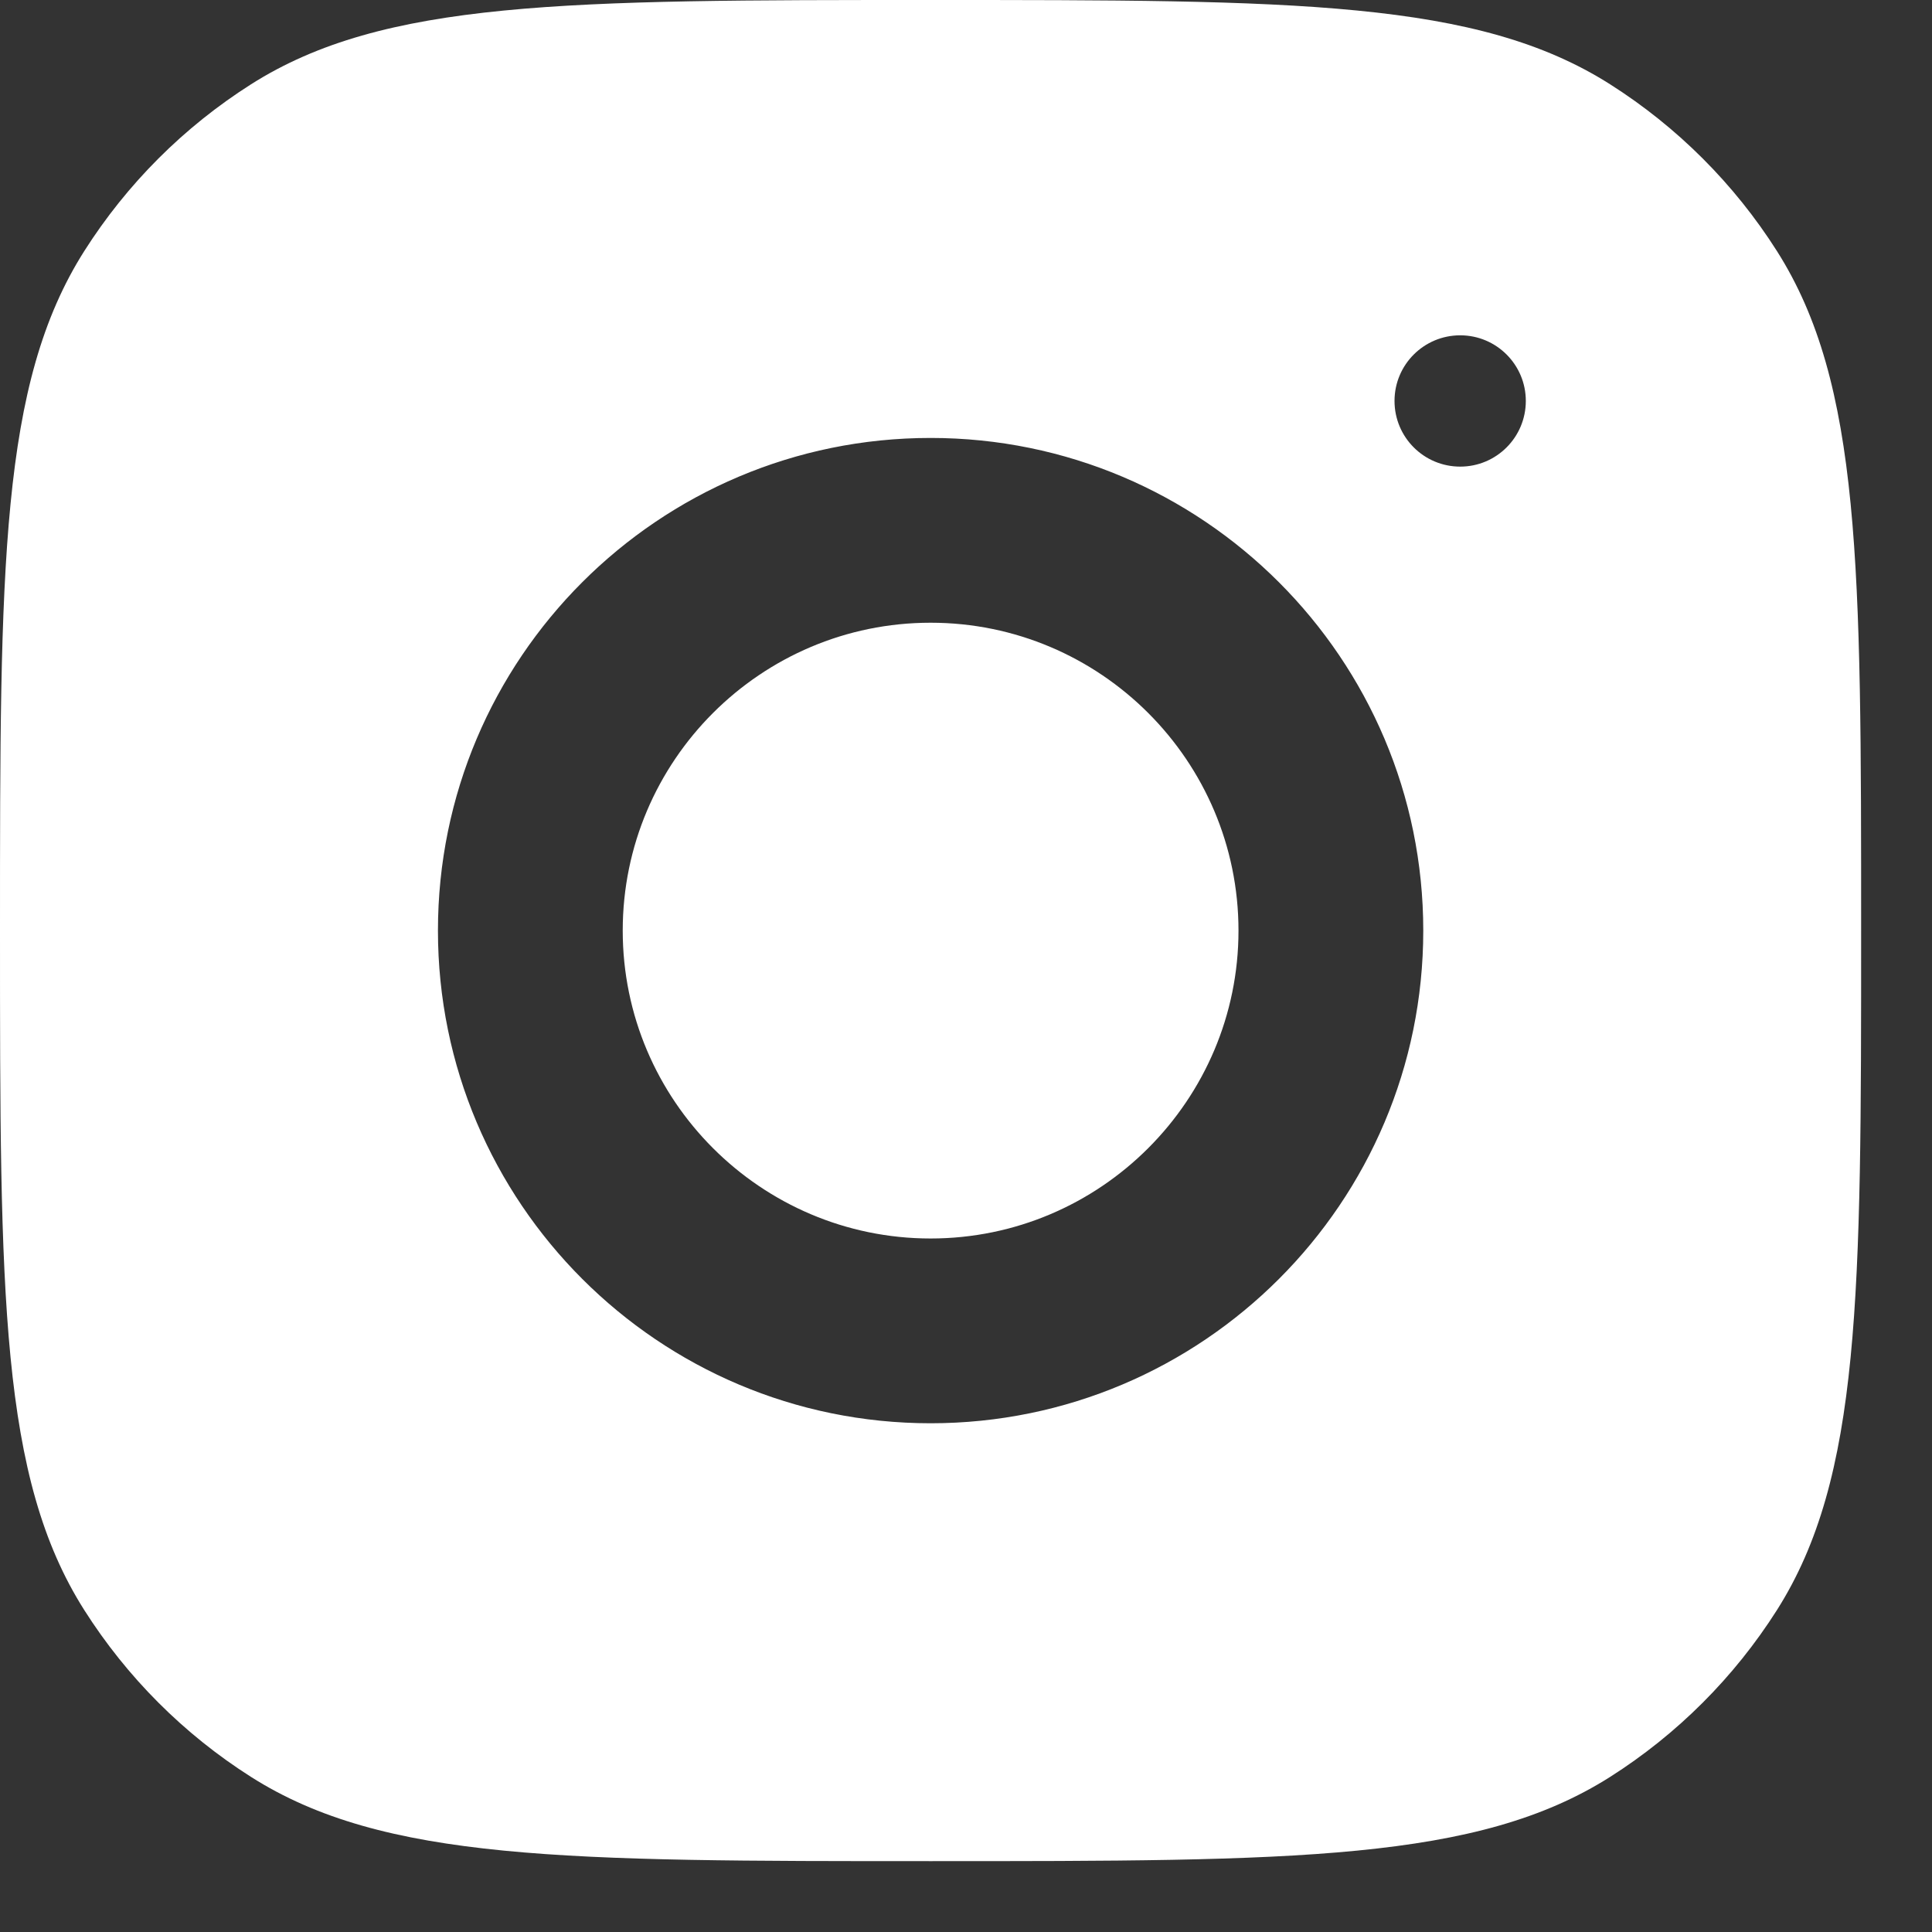 <?xml version="1.0" encoding="utf-8"?>
<svg xmlns="http://www.w3.org/2000/svg" fill="none" height="100%" overflow="visible" preserveAspectRatio="none" style="display: block;" viewBox="0 0 25 25" width="100%">
<rect x="0" y="0" width="25" height="25" fill="#333333" stroke="none"/>
<path d="M12.042 0C16.759 5.79158e-10 19.117 0 20.835 1.091C21.704 1.643 22.441 2.379 22.993 3.248C24.084 4.966 24.083 7.325 24.083 12.042C24.083 16.759 24.083 19.117 22.993 20.835C22.441 21.704 21.704 22.441 20.835 22.993C19.117 24.083 16.759 24.083 12.042 24.083C7.325 24.083 4.966 24.084 3.248 22.993C2.379 22.441 1.643 21.704 1.091 20.835C0 19.117 5.79158e-10 16.759 0 12.042C0 7.325 0 4.966 1.091 3.248C1.643 2.379 2.379 1.643 3.248 1.091C4.966 0 7.325 0 12.042 0ZM12.042 5.667C8.521 5.667 5.667 8.521 5.667 12.042C5.667 15.562 8.522 18.417 12.042 18.417C15.562 18.417 18.417 15.562 18.417 12.042C18.417 8.522 15.562 5.667 12.042 5.667ZM12.042 8.058C14.238 8.058 16.026 9.844 16.026 12.042C16.026 14.238 14.238 16.026 12.042 16.026C9.846 16.026 8.058 14.238 8.058 12.042C8.058 9.844 9.846 8.058 12.042 8.058ZM18.895 4.339C18.425 4.339 18.045 4.719 18.045 5.188C18.045 5.658 18.425 6.038 18.895 6.038C19.364 6.038 19.744 5.658 19.744 5.188C19.744 4.719 19.364 4.339 18.895 4.339Z" fill="white" id="Subtract"/>
</svg>